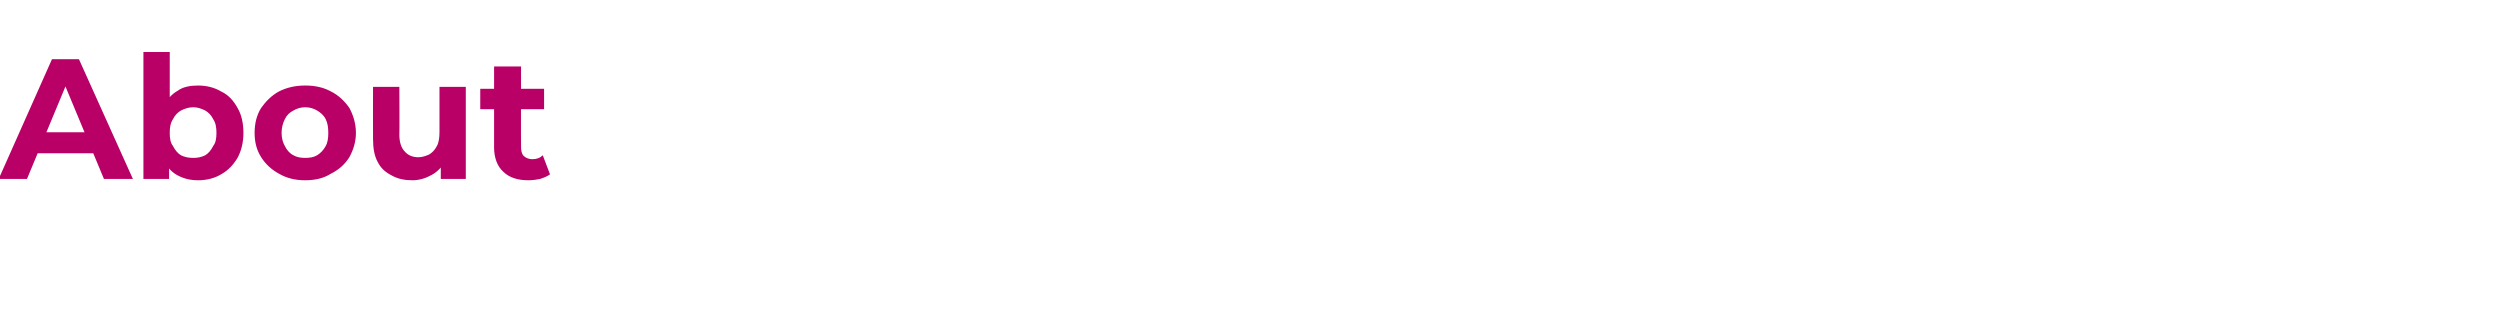 <?xml version="1.0" standalone="no"?><!DOCTYPE svg PUBLIC "-//W3C//DTD SVG 1.1//EN" "http://www.w3.org/Graphics/SVG/1.1/DTD/svg11.dtd"><svg xmlns="http://www.w3.org/2000/svg" version="1.1" width="380px" height="47.5px" viewBox="0 -2 380 47.5" style="top:-2px"><desc>About</desc><defs/><g id="Polygon95361"><path d="m-.2 25.2L7.9 7h4.1l8.2 18.2h-4.4L9.1 9.1h1.7L4.1 25.2H-.2zm4-3.9l1.1-3.2h9.4l1.1 3.2H3.8zm26.3 4.1c-1.3 0-2.3-.3-3.2-.8c-.9-.5-1.6-1.3-2-2.4c-.5-1-.7-2.4-.7-4c0-1.7.2-3 .7-4.1c.5-1 1.2-1.8 2.1-2.3c.8-.6 1.9-.8 3.1-.8c1.3 0 2.5.3 3.5.9c1.1.5 1.9 1.4 2.5 2.5c.6 1 .9 2.3.9 3.8c0 1.4-.3 2.7-.9 3.8c-.6 1-1.4 1.9-2.5 2.5c-1 .6-2.2.9-3.5.9zm-8.3-.2V5.9h4v8.1l-.2 4.1l.1 4.2v2.9h-3.9zm7.6-3.2c.6 0 1.2-.1 1.8-.4c.5-.3.9-.8 1.2-1.4c.4-.5.5-1.2.5-2c0-.8-.1-1.5-.5-2.1c-.3-.6-.7-1-1.2-1.3c-.6-.3-1.2-.5-1.8-.5c-.7 0-1.3.2-1.9.5c-.5.3-.9.7-1.2 1.3c-.4.6-.5 1.3-.5 2.1c0 .8.1 1.5.5 2c.3.6.7 1.1 1.2 1.4c.6.3 1.2.4 1.9.4zm17 3.4c-1.5 0-2.8-.3-4-1c-1.1-.6-2-1.4-2.7-2.5c-.7-1.1-1-2.3-1-3.7c0-1.4.3-2.7 1-3.8c.7-1 1.6-1.9 2.7-2.5c1.2-.6 2.5-.9 4-.9c1.5 0 2.8.3 3.9.9c1.2.6 2.1 1.5 2.8 2.5c.6 1.1 1 2.4 1 3.8c0 1.4-.4 2.6-1 3.7c-.7 1.1-1.6 1.9-2.8 2.5c-1.1.7-2.4 1-3.9 1zm0-3.4c.7 0 1.3-.1 1.8-.4c.5-.3 1-.8 1.3-1.4c.3-.5.4-1.2.4-2c0-.8-.1-1.5-.4-2.1c-.3-.6-.8-1-1.3-1.3c-.5-.3-1.1-.5-1.8-.5c-.7 0-1.3.2-1.8.5c-.6.3-1 .7-1.3 1.3c-.3.6-.5 1.3-.5 2.1c0 .8.2 1.5.5 2c.3.6.7 1.1 1.3 1.4c.5.3 1.1.4 1.8.4zm16.3 3.4c-1.2 0-2.2-.2-3.1-.7c-1-.5-1.7-1.1-2.2-2.1c-.5-.9-.7-2.1-.7-3.5c-.02-.02 0-7.9 0-7.9h4s.04 7.29 0 7.3c0 1.1.3 2 .8 2.5c.5.6 1.2.9 2.1.9c.6 0 1.1-.2 1.6-.4c.5-.3.9-.7 1.2-1.3c.3-.5.4-1.3.4-2.1v-6.9h4v14H67v-3.9s.7 1.14.7 1.1c-.5 1-1.2 1.7-2.1 2.2c-.9.5-1.9.8-2.9.8zm17.6 0c-1.6 0-2.9-.4-3.8-1.3c-.9-.8-1.4-2.1-1.4-3.7c.01-.04 0-12.3 0-12.3h4.1s-.03 12.21 0 12.2c0 .6.1 1.1.4 1.4c.3.3.8.5 1.3.5c.7 0 1.2-.2 1.6-.6l1.1 2.9c-.4.3-.9.5-1.5.7c-.5.1-1.1.2-1.8.2zM73 14.6v-3.1h9.7v3.1H73z" stroke="none" fill="#b90066"/></g></svg>